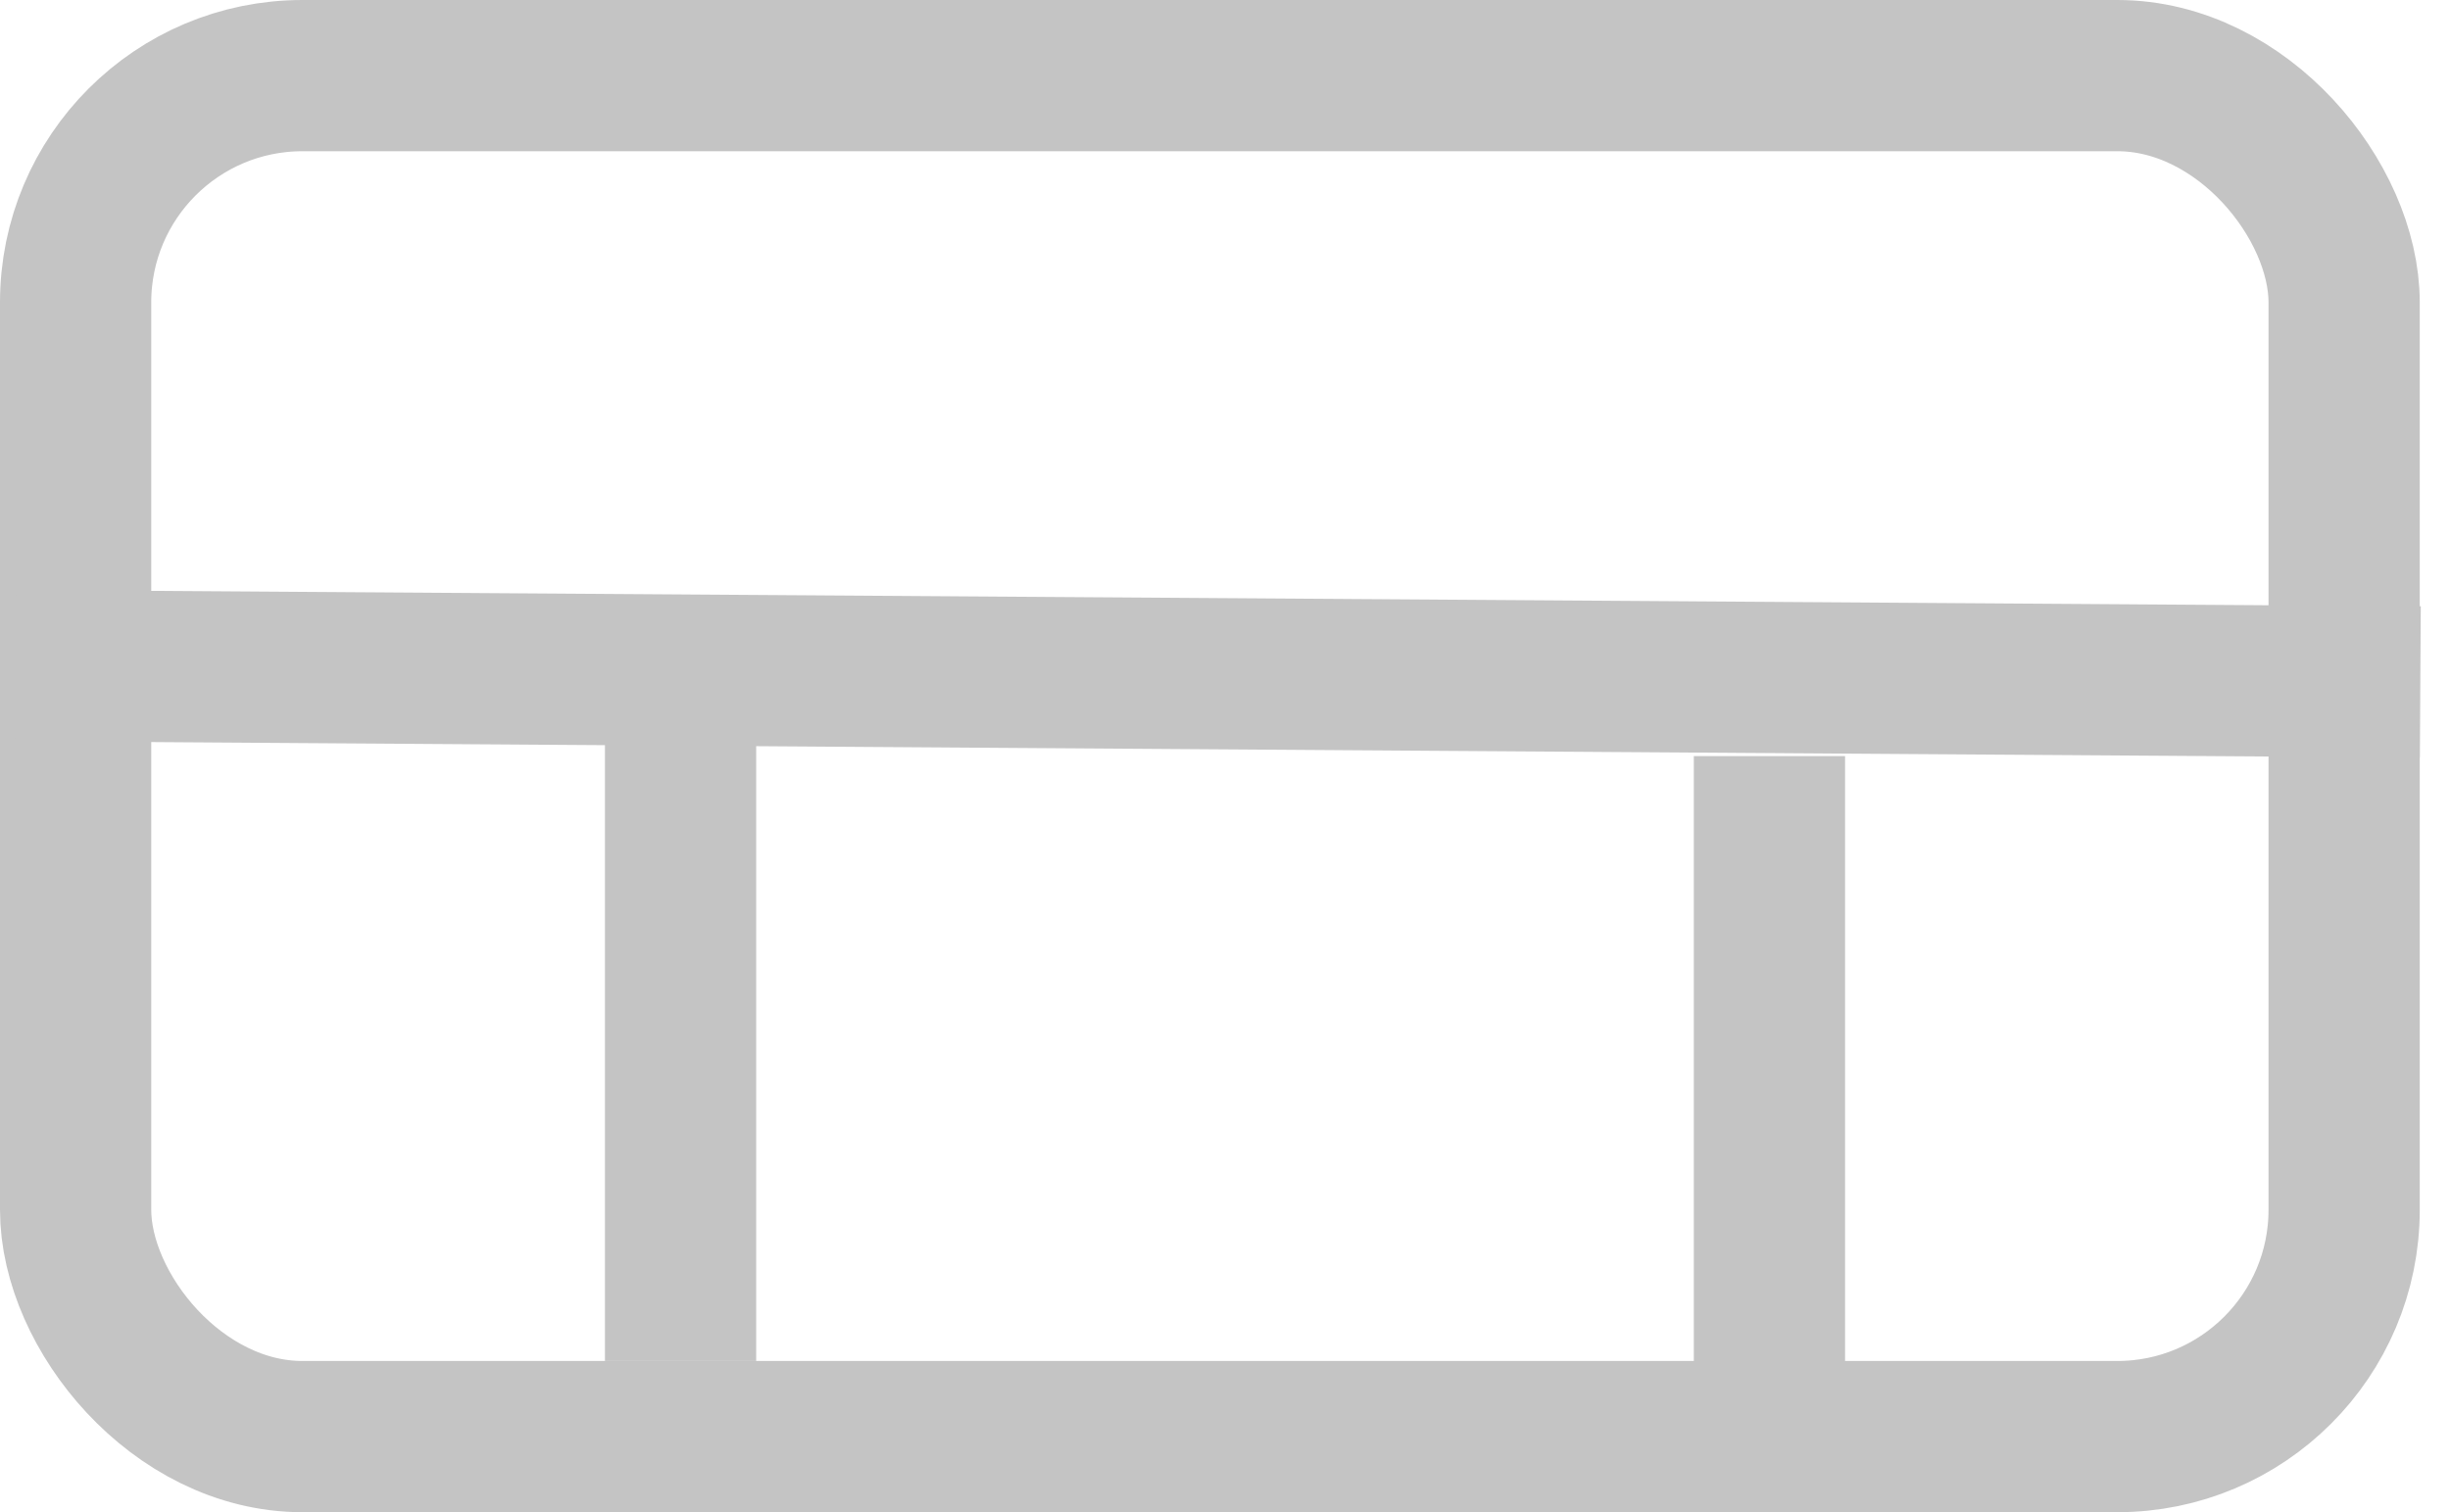<svg width="81" height="50" viewBox="0 0 81 50" fill="none" xmlns="http://www.w3.org/2000/svg">
<rect x="2.5" y="2.5" width="75" height="45" rx="7.5" stroke="#C4C4C4" stroke-width="5"/>
<line x1="0.511" y1="22.006" x2="80.017" y2="22.548" stroke="#C4C4C4" stroke-width="5"/>
<line x1="58.5" y1="25" x2="58.5" y2="50" stroke="#C4C4C4" stroke-width="5"/>
<line x1="22.5" y1="20" x2="22.5" y2="45" stroke="#C4C4C4" stroke-width="5"/>
</svg>
